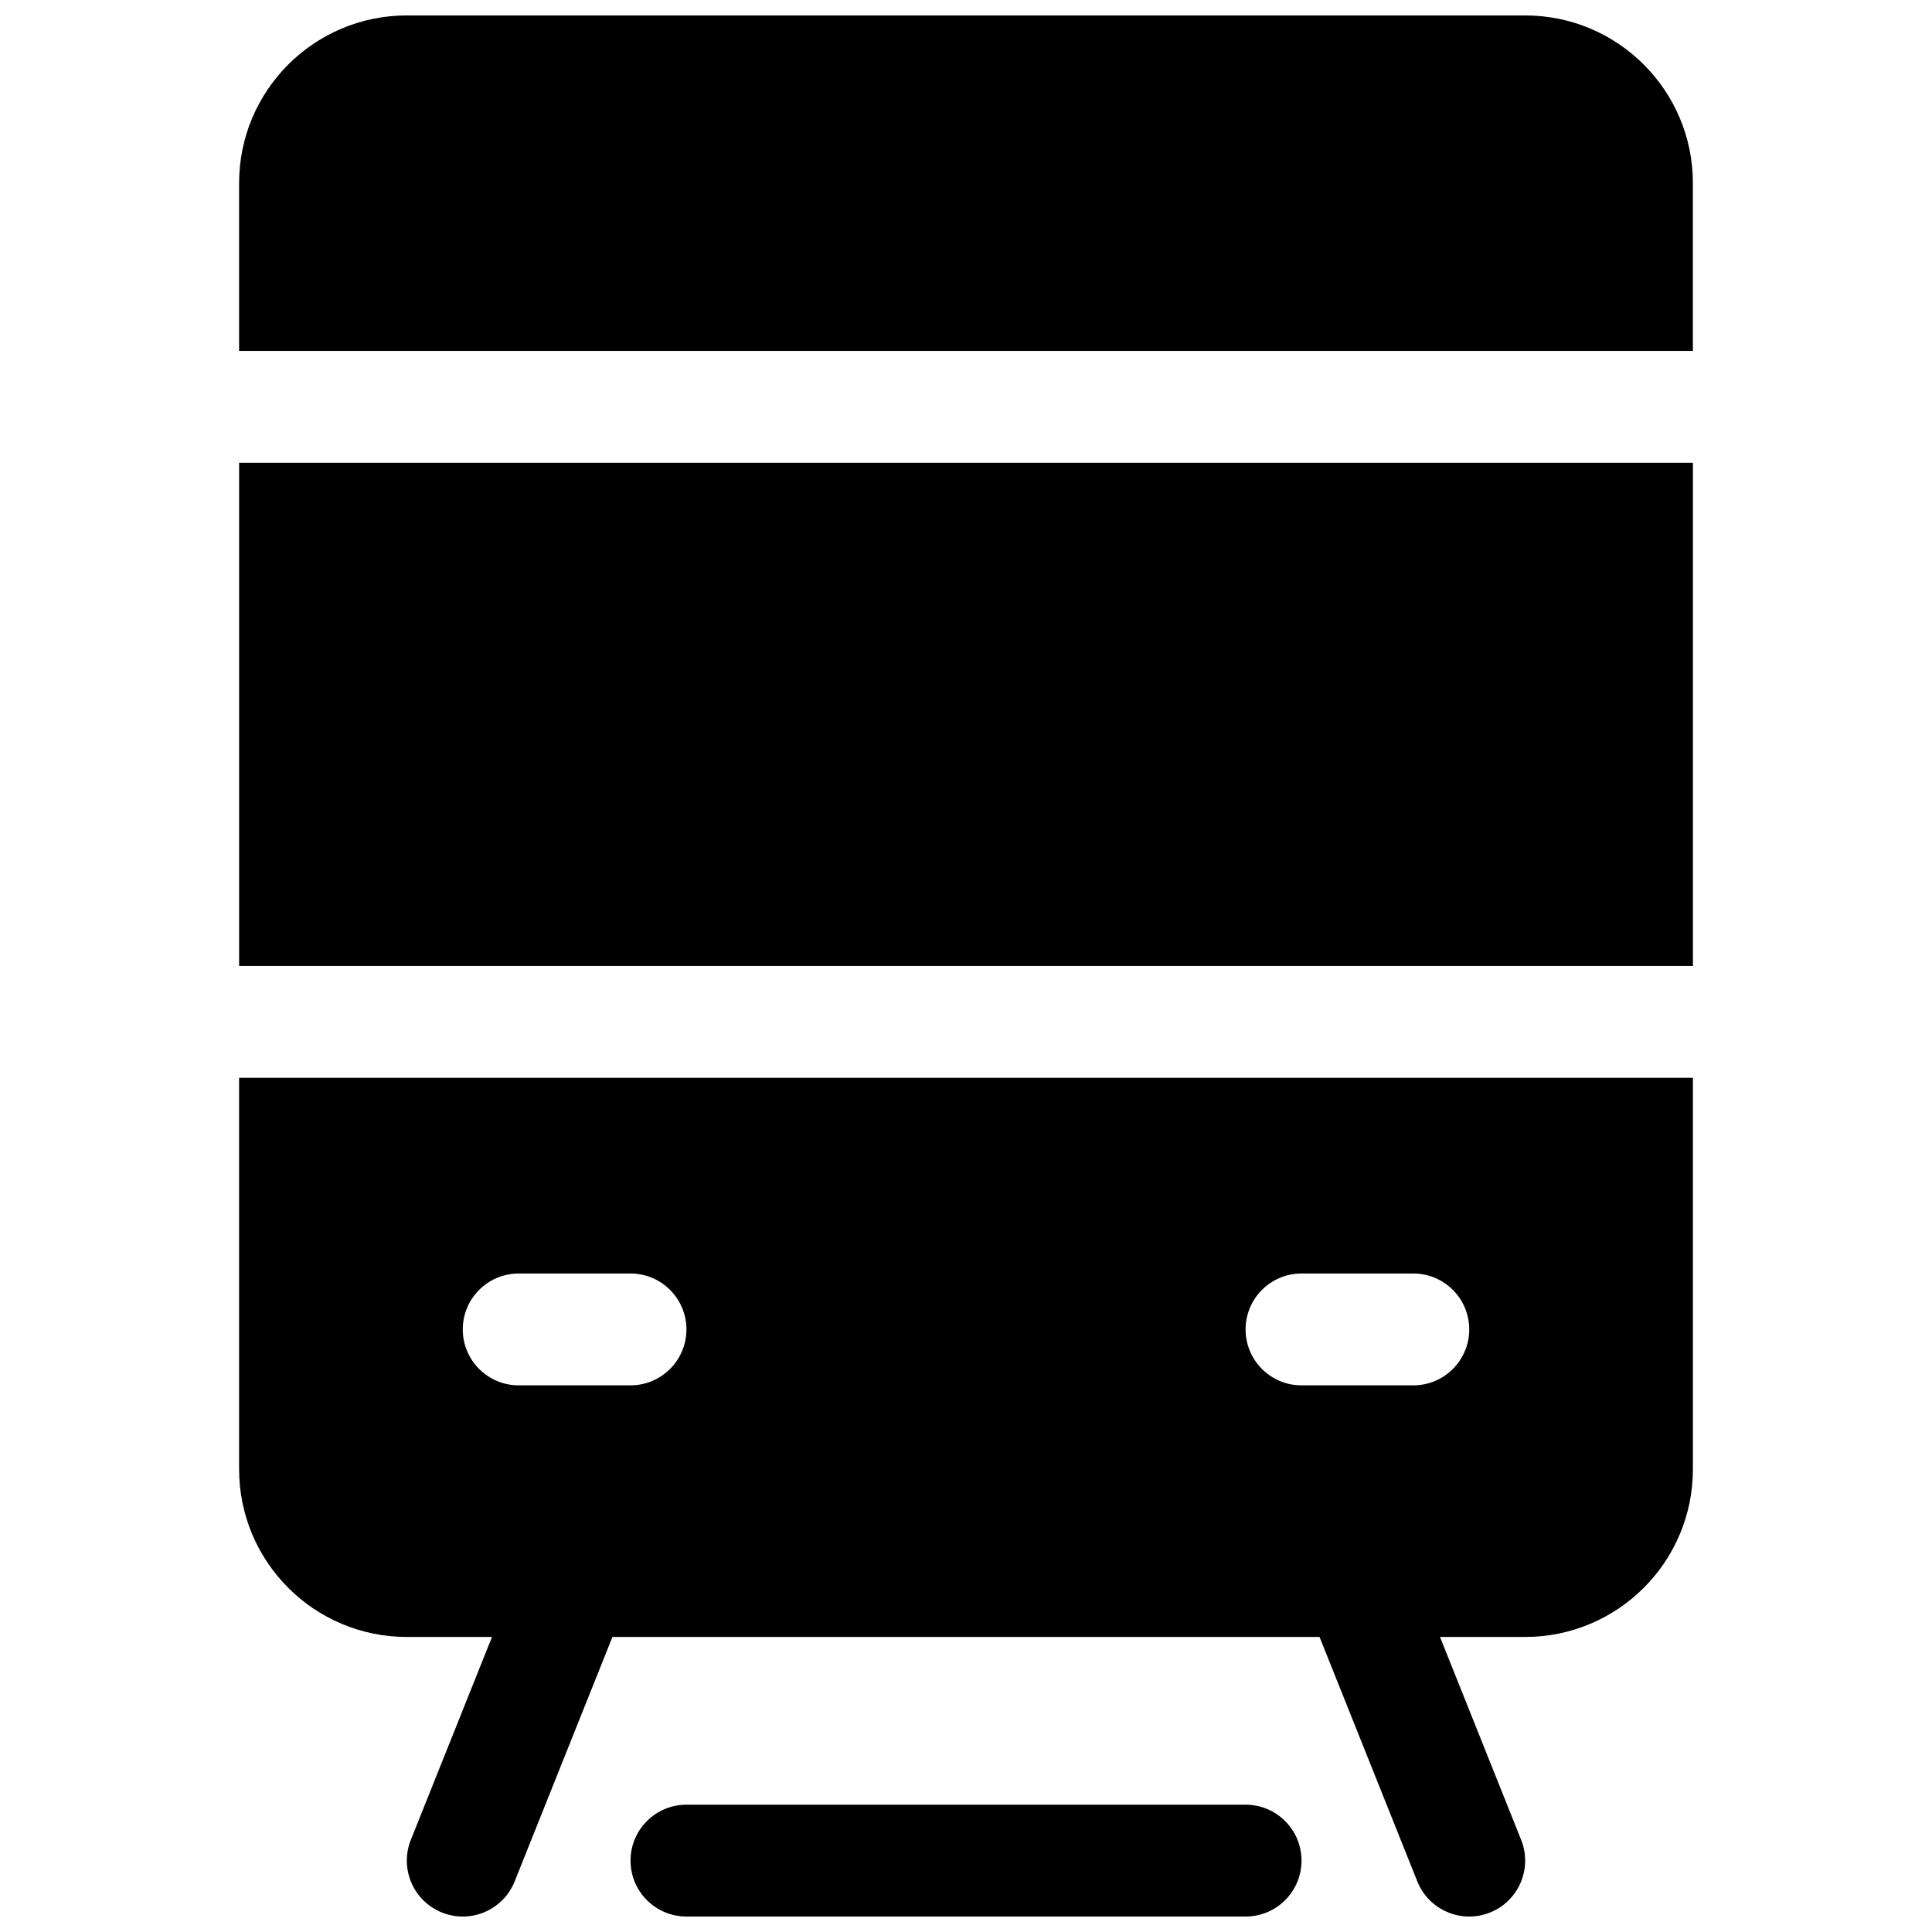 <?xml version="1.0" encoding="UTF-8"?>
<!-- Uploaded to: SVG Repo, www.svgrepo.com, Generator: SVG Repo Mixer Tools -->
<svg width="800px" height="800px" version="1.1" viewBox="144 144 512 512" xmlns="http://www.w3.org/2000/svg">
 <defs>
  <clipPath id="a">
   <path d="m207 148.09h386v503.81h-386z"/>
  </clipPath>
 </defs>
 <g clip-path="url(#a)">
  <path d="m251.82 148.09h296.36c24.551 0 44.453 19.902 44.453 44.453v44.453h-385.27v-44.453c0-24.551 19.902-44.453 44.453-44.453zm295.3 483.49c3.039 7.598-0.656 16.223-8.254 19.262-7.598 3.039-16.223-0.656-19.262-8.254l-25.91-64.777h-187.39l-25.91 64.777c-3.039 7.598-11.664 11.293-19.262 8.254-7.598-3.039-11.293-11.664-8.254-19.262l21.508-53.77h-22.566c-24.551 0-44.453-19.902-44.453-44.453v-103.73h385.27v103.73c0 24.551-19.902 44.453-44.453 44.453h-22.57zm-58.211-120.45h29.637c8.184 0 14.816-6.633 14.816-14.816s-6.633-14.82-14.816-14.82h-29.637c-8.184 0-14.816 6.637-14.816 14.82s6.633 14.816 14.816 14.816zm-207.45 0h29.633c8.184 0 14.82-6.633 14.82-14.816s-6.637-14.82-14.82-14.82h-29.633c-8.188 0-14.82 6.637-14.82 14.82s6.633 14.816 14.82 14.816zm311.18-244.5v133.36h-385.27v-133.36zm-266.72 385.27c-8.184 0-14.82-6.633-14.82-14.816 0-8.184 6.637-14.82 14.82-14.82h148.18c8.184 0 14.816 6.637 14.816 14.82 0 8.184-6.633 14.816-14.816 14.816z"/>
 </g>
</svg>